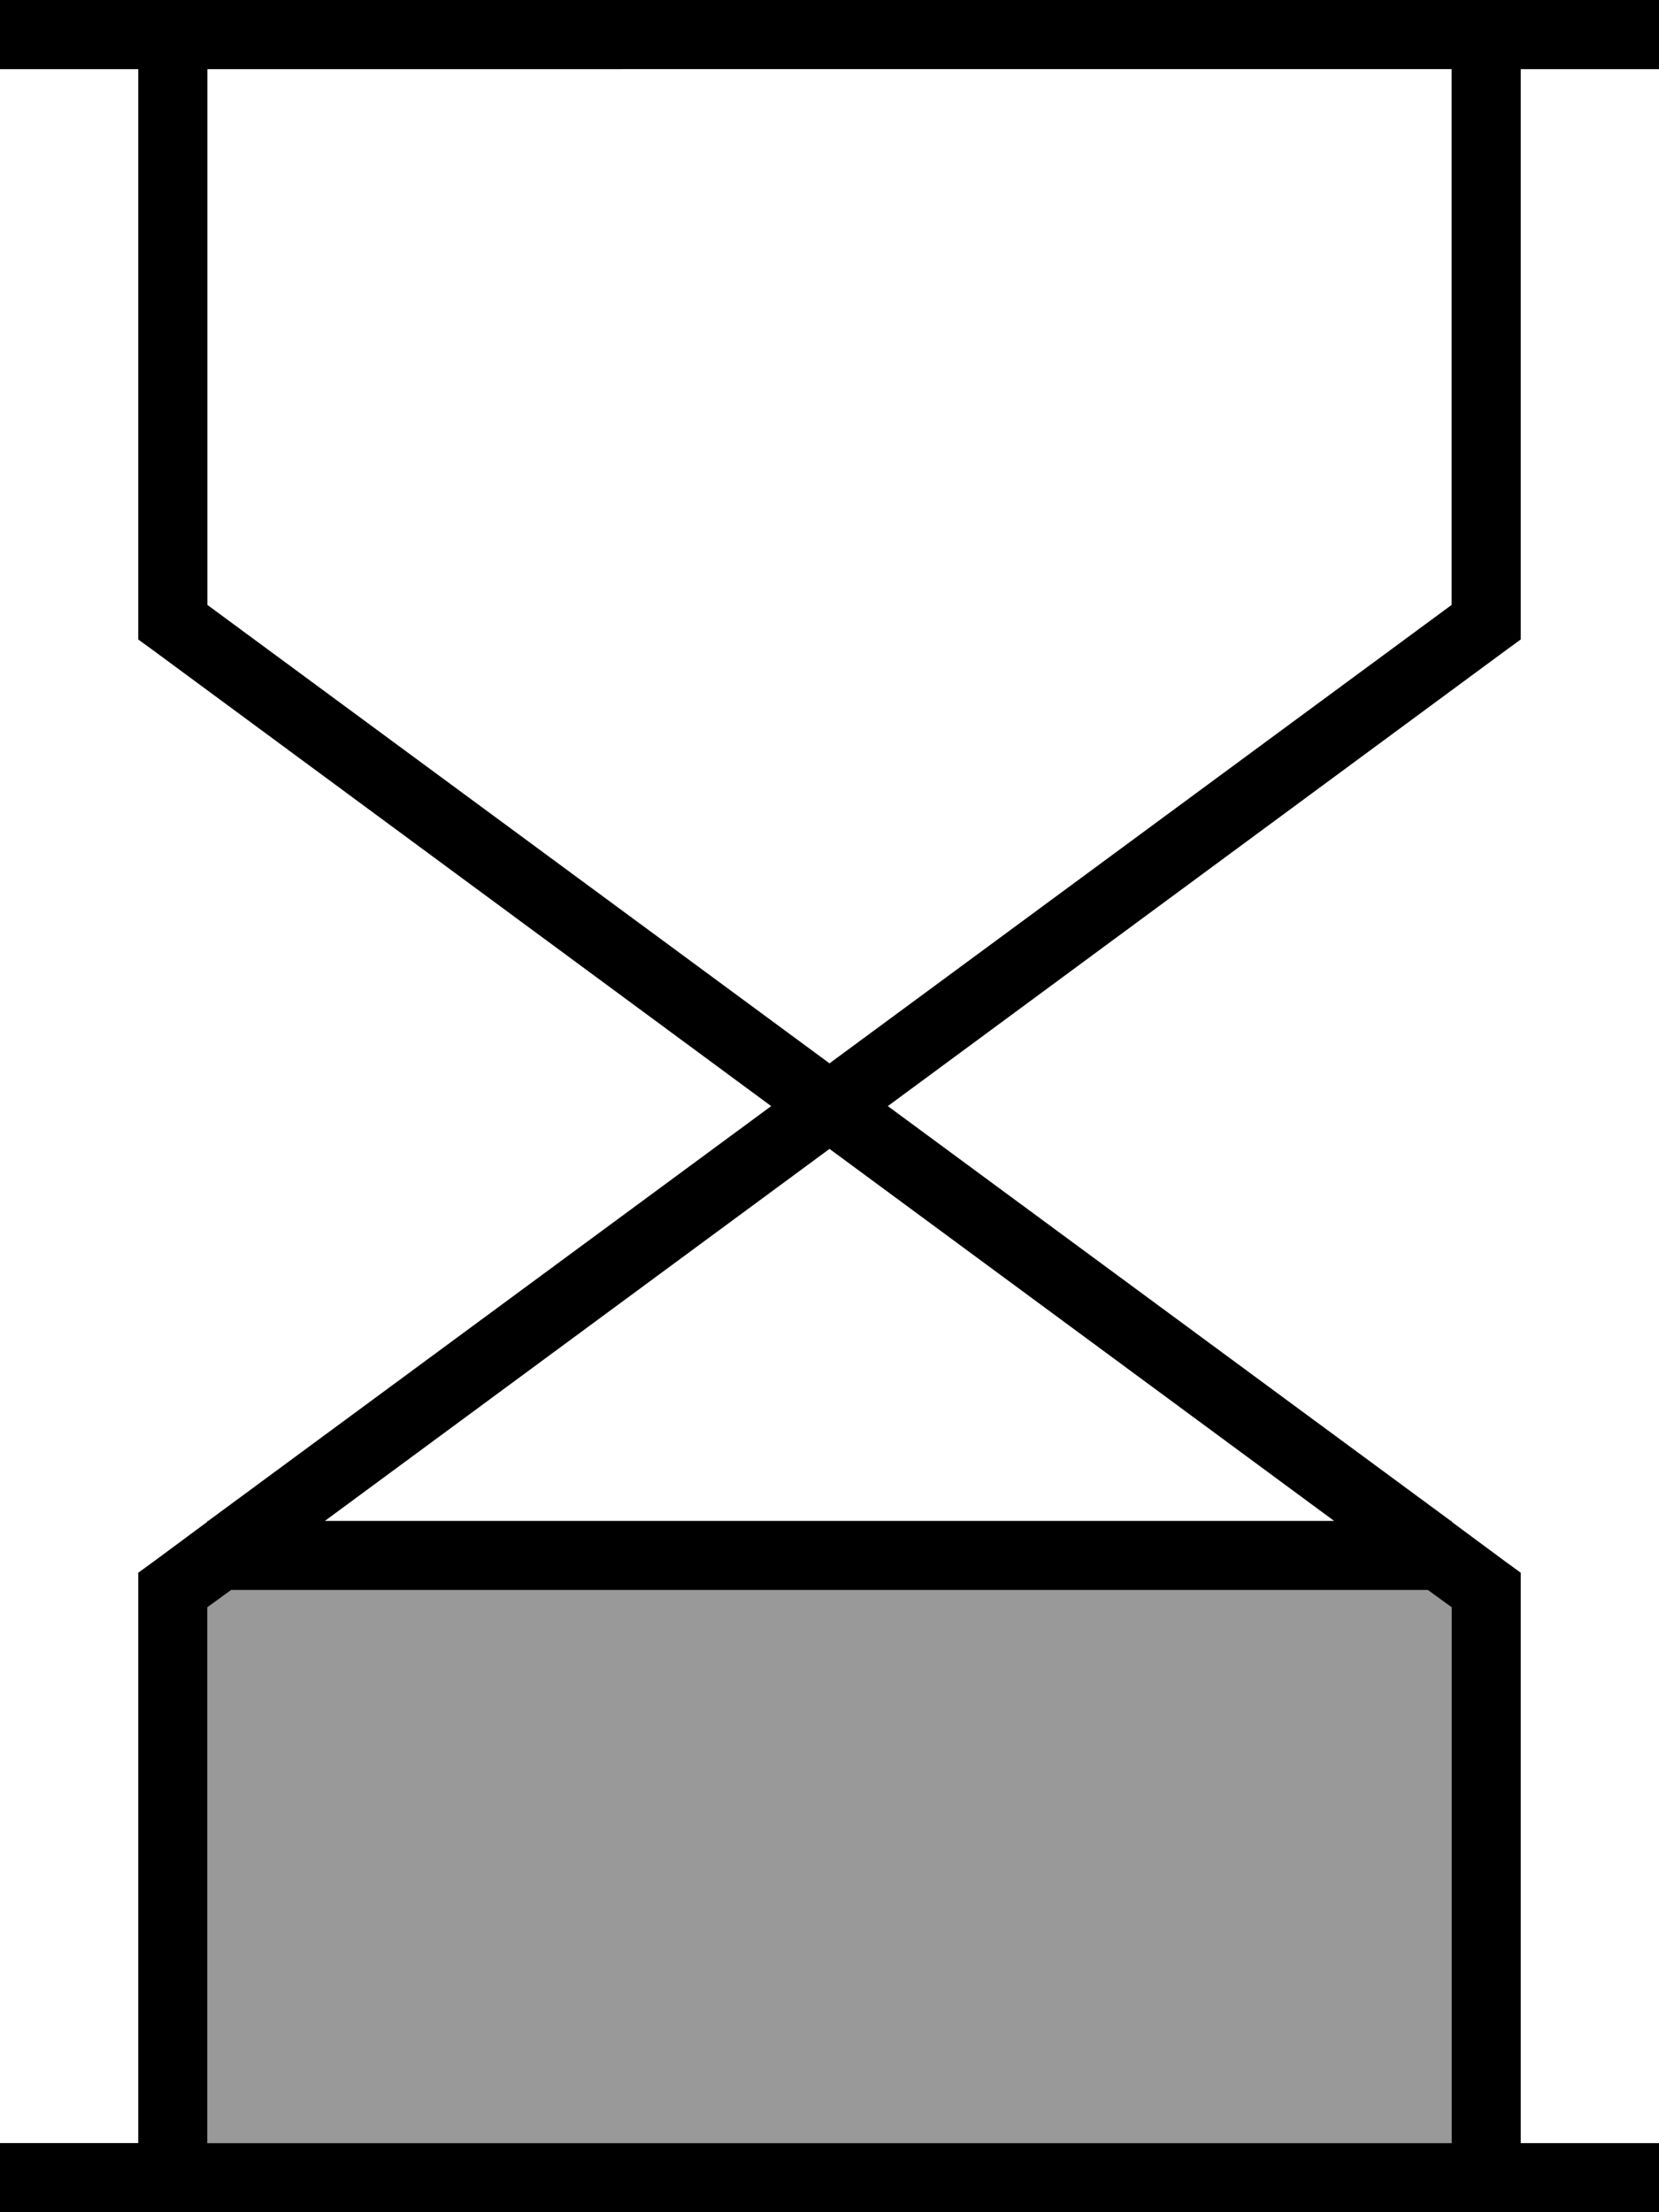 <svg xmlns="http://www.w3.org/2000/svg" viewBox="0 0 384 512"><!--! Font Awesome Pro 6.7.1 by @fontawesome - https://fontawesome.com License - https://fontawesome.com/license (Commercial License) Copyright 2024 Fonticons, Inc. --><defs><style>.fa-secondary{opacity:.4}</style></defs><path class="fa-secondary" d="M48 372l0 124 288 0 0-124-5.5-4L176 368 53.5 368 48 372z"/><path class="fa-primary" d="M0 0L8 0 376 0l8 0 0 16-8 0-24 0 0 128 0 4-3.3 2.4L205.5 256l130.3 96 .2 0 0 .2 12.7 9.4L352 364l0 4 0 128 24 0 8 0 0 16-8 0L8 512l-8 0 0-16 8 0 24 0 0-128 0-4 3.3-2.4L48 352.2l0-.2 .2 0 130.3-96L35.3 150.4 32 148l0-4L32 16 8 16 0 16 0 0zM53.5 368L48 372l0 124 288 0 0-124-5.5-4-277 0zm255.3-16L192 265.9 75.2 352l233.6 0zM48 16l0 124L192 246.1 336 140l0-124L48 16z"/></svg>